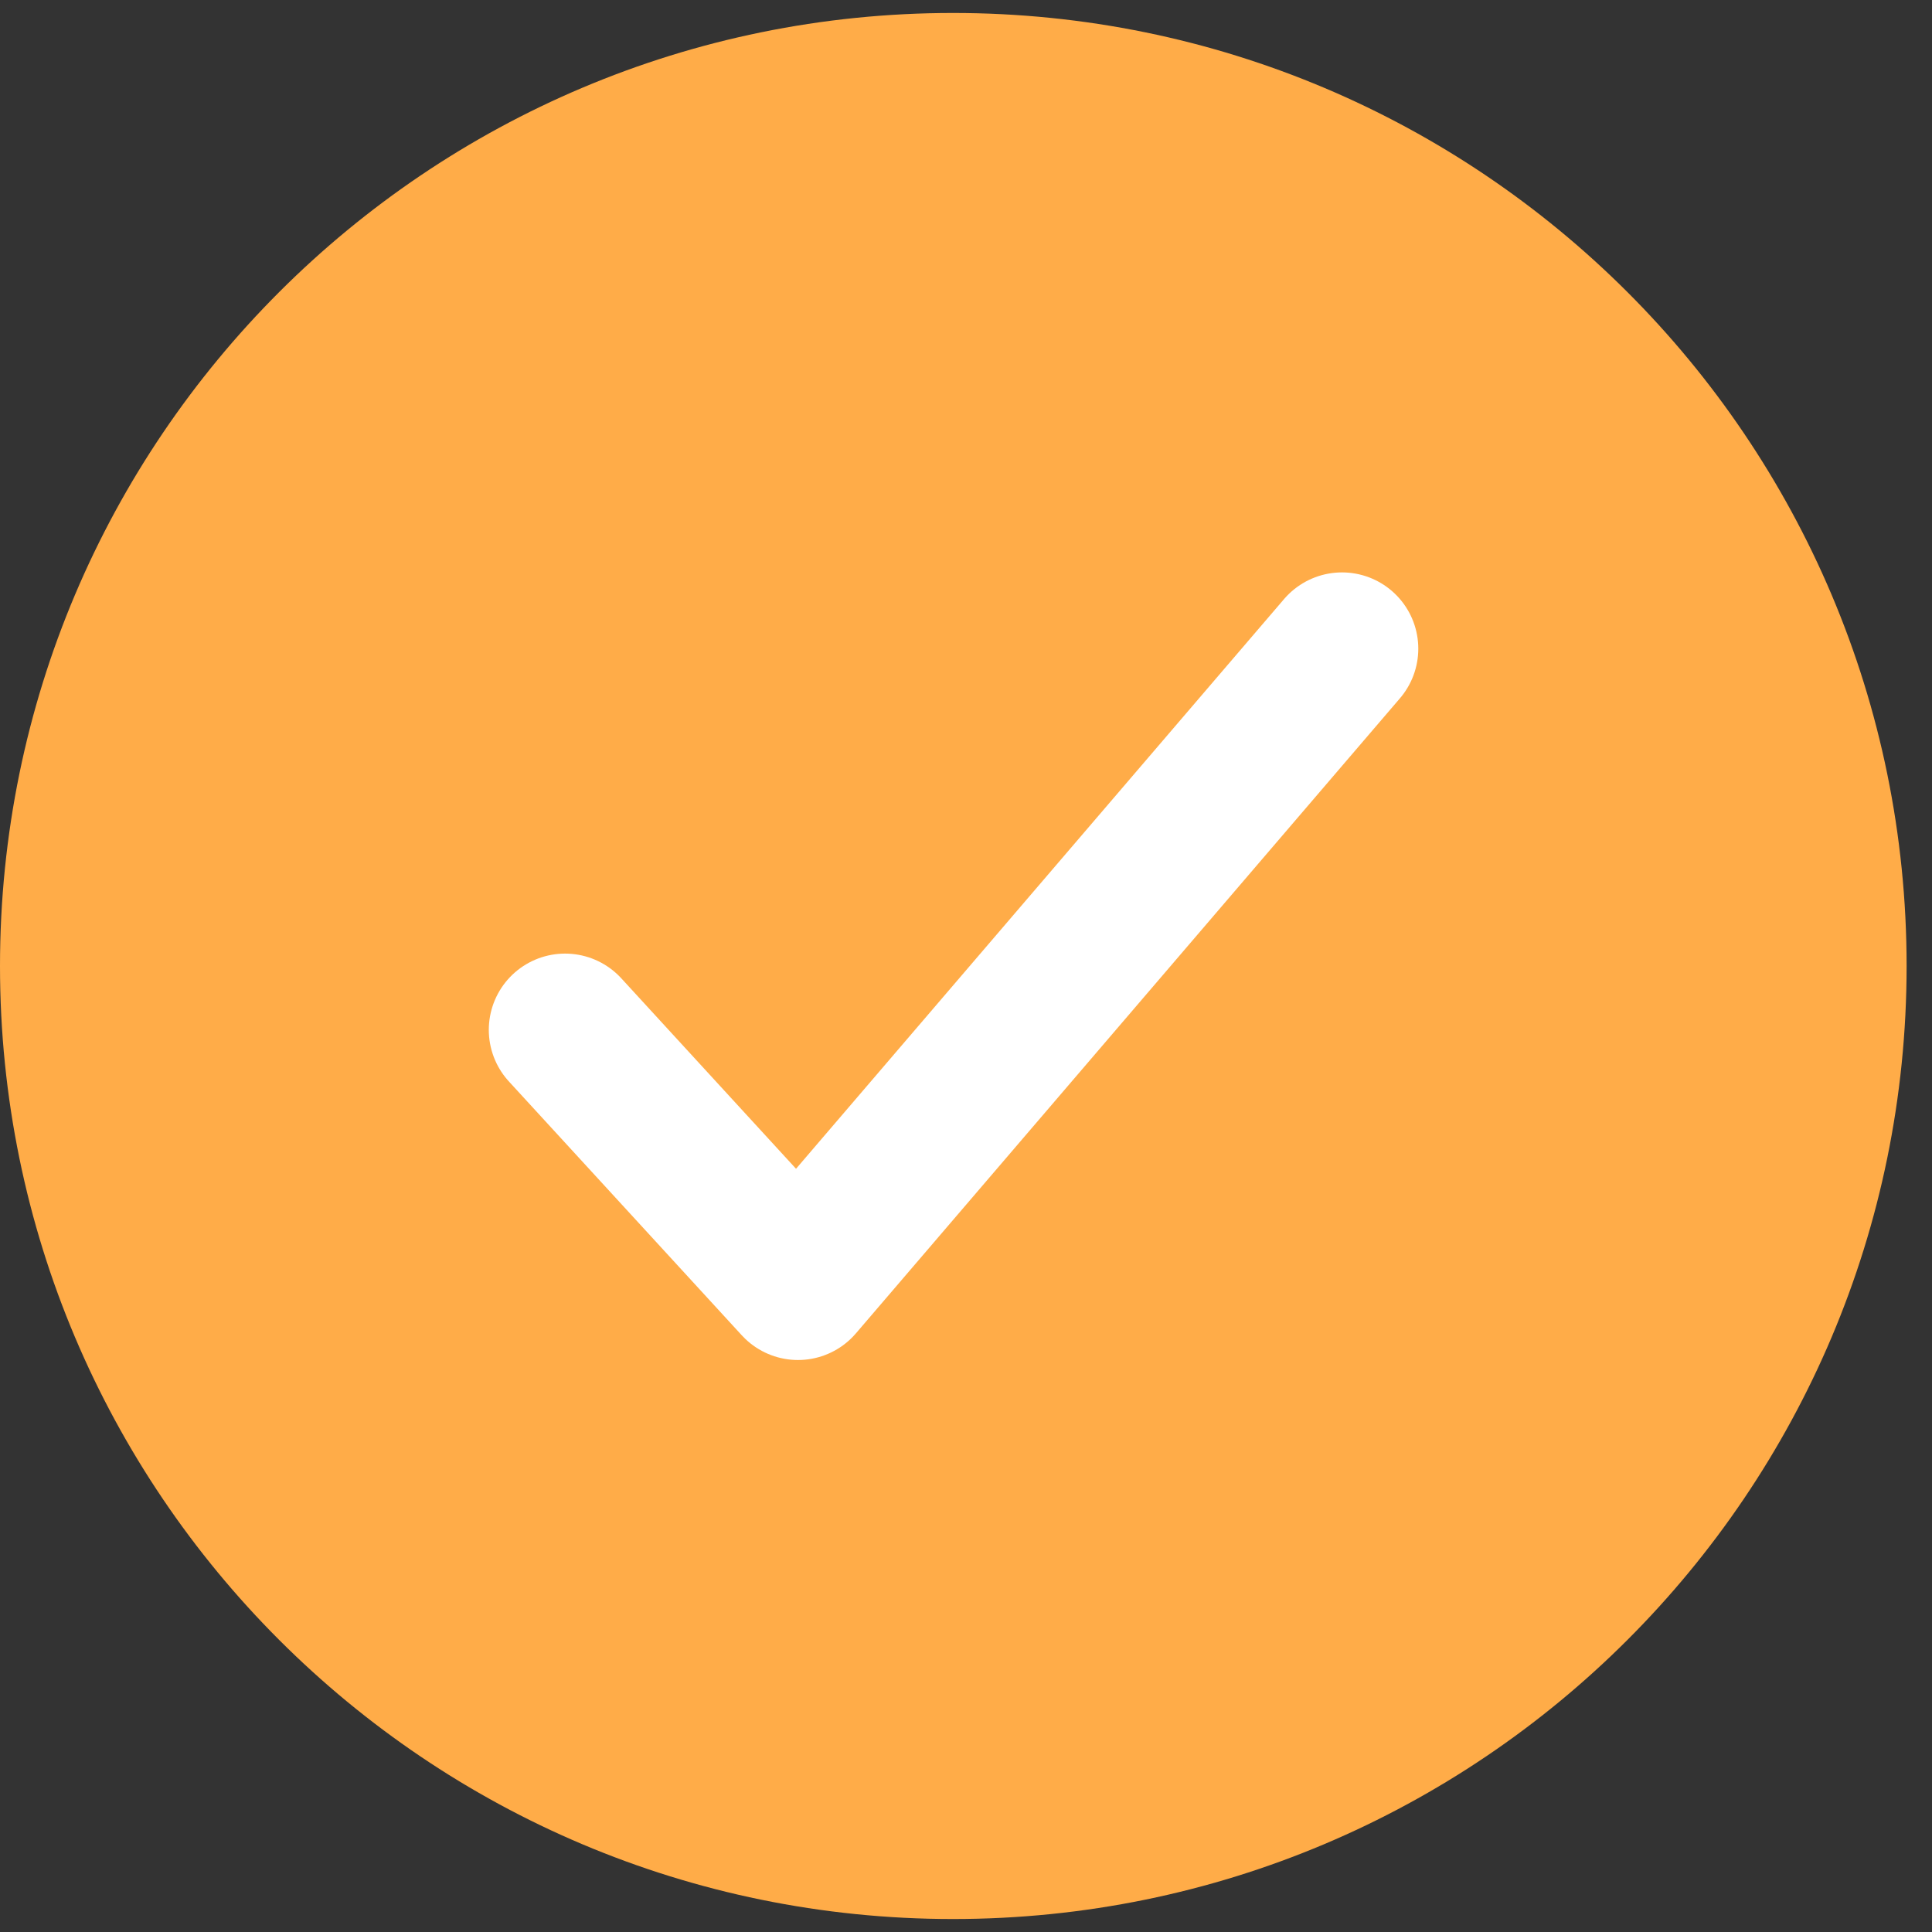 <?xml version="1.0" encoding="UTF-8"?>
<svg xmlns="http://www.w3.org/2000/svg" xmlns:xlink="http://www.w3.org/1999/xlink" width="19px" height="19px" viewBox="0 0 14 14" version="1.1">
<rect x="0" y="0" width="14" height="14" fill="#333333" stroke="none"/>
<g id="surface1">
<path style=" stroke:none;fill-rule:nonzero;fill:rgb(100%,67.451%,28.235%);fill-opacity:1;" d="M 13.816 7 C 13.816 10.816 10.723 13.906 6.906 13.906 C 3.094 13.906 0 10.816 0 7 C 0 3.184 3.094 0.094 6.906 0.094 C 10.723 0.094 13.816 3.184 13.816 7 Z M 13.816 7 "/>
<path style="fill:none;stroke-width:1.5;stroke-linecap:round;stroke-linejoin:round;stroke:rgb(100%,100%,100%);stroke-opacity:1;stroke-miterlimit:4;" d="M 13.195 6.378 L 7.846 12.622 L 5.556 10.126 " transform="matrix(0.737,0,0,0.737,0,0)"/>
</g>
</svg>
